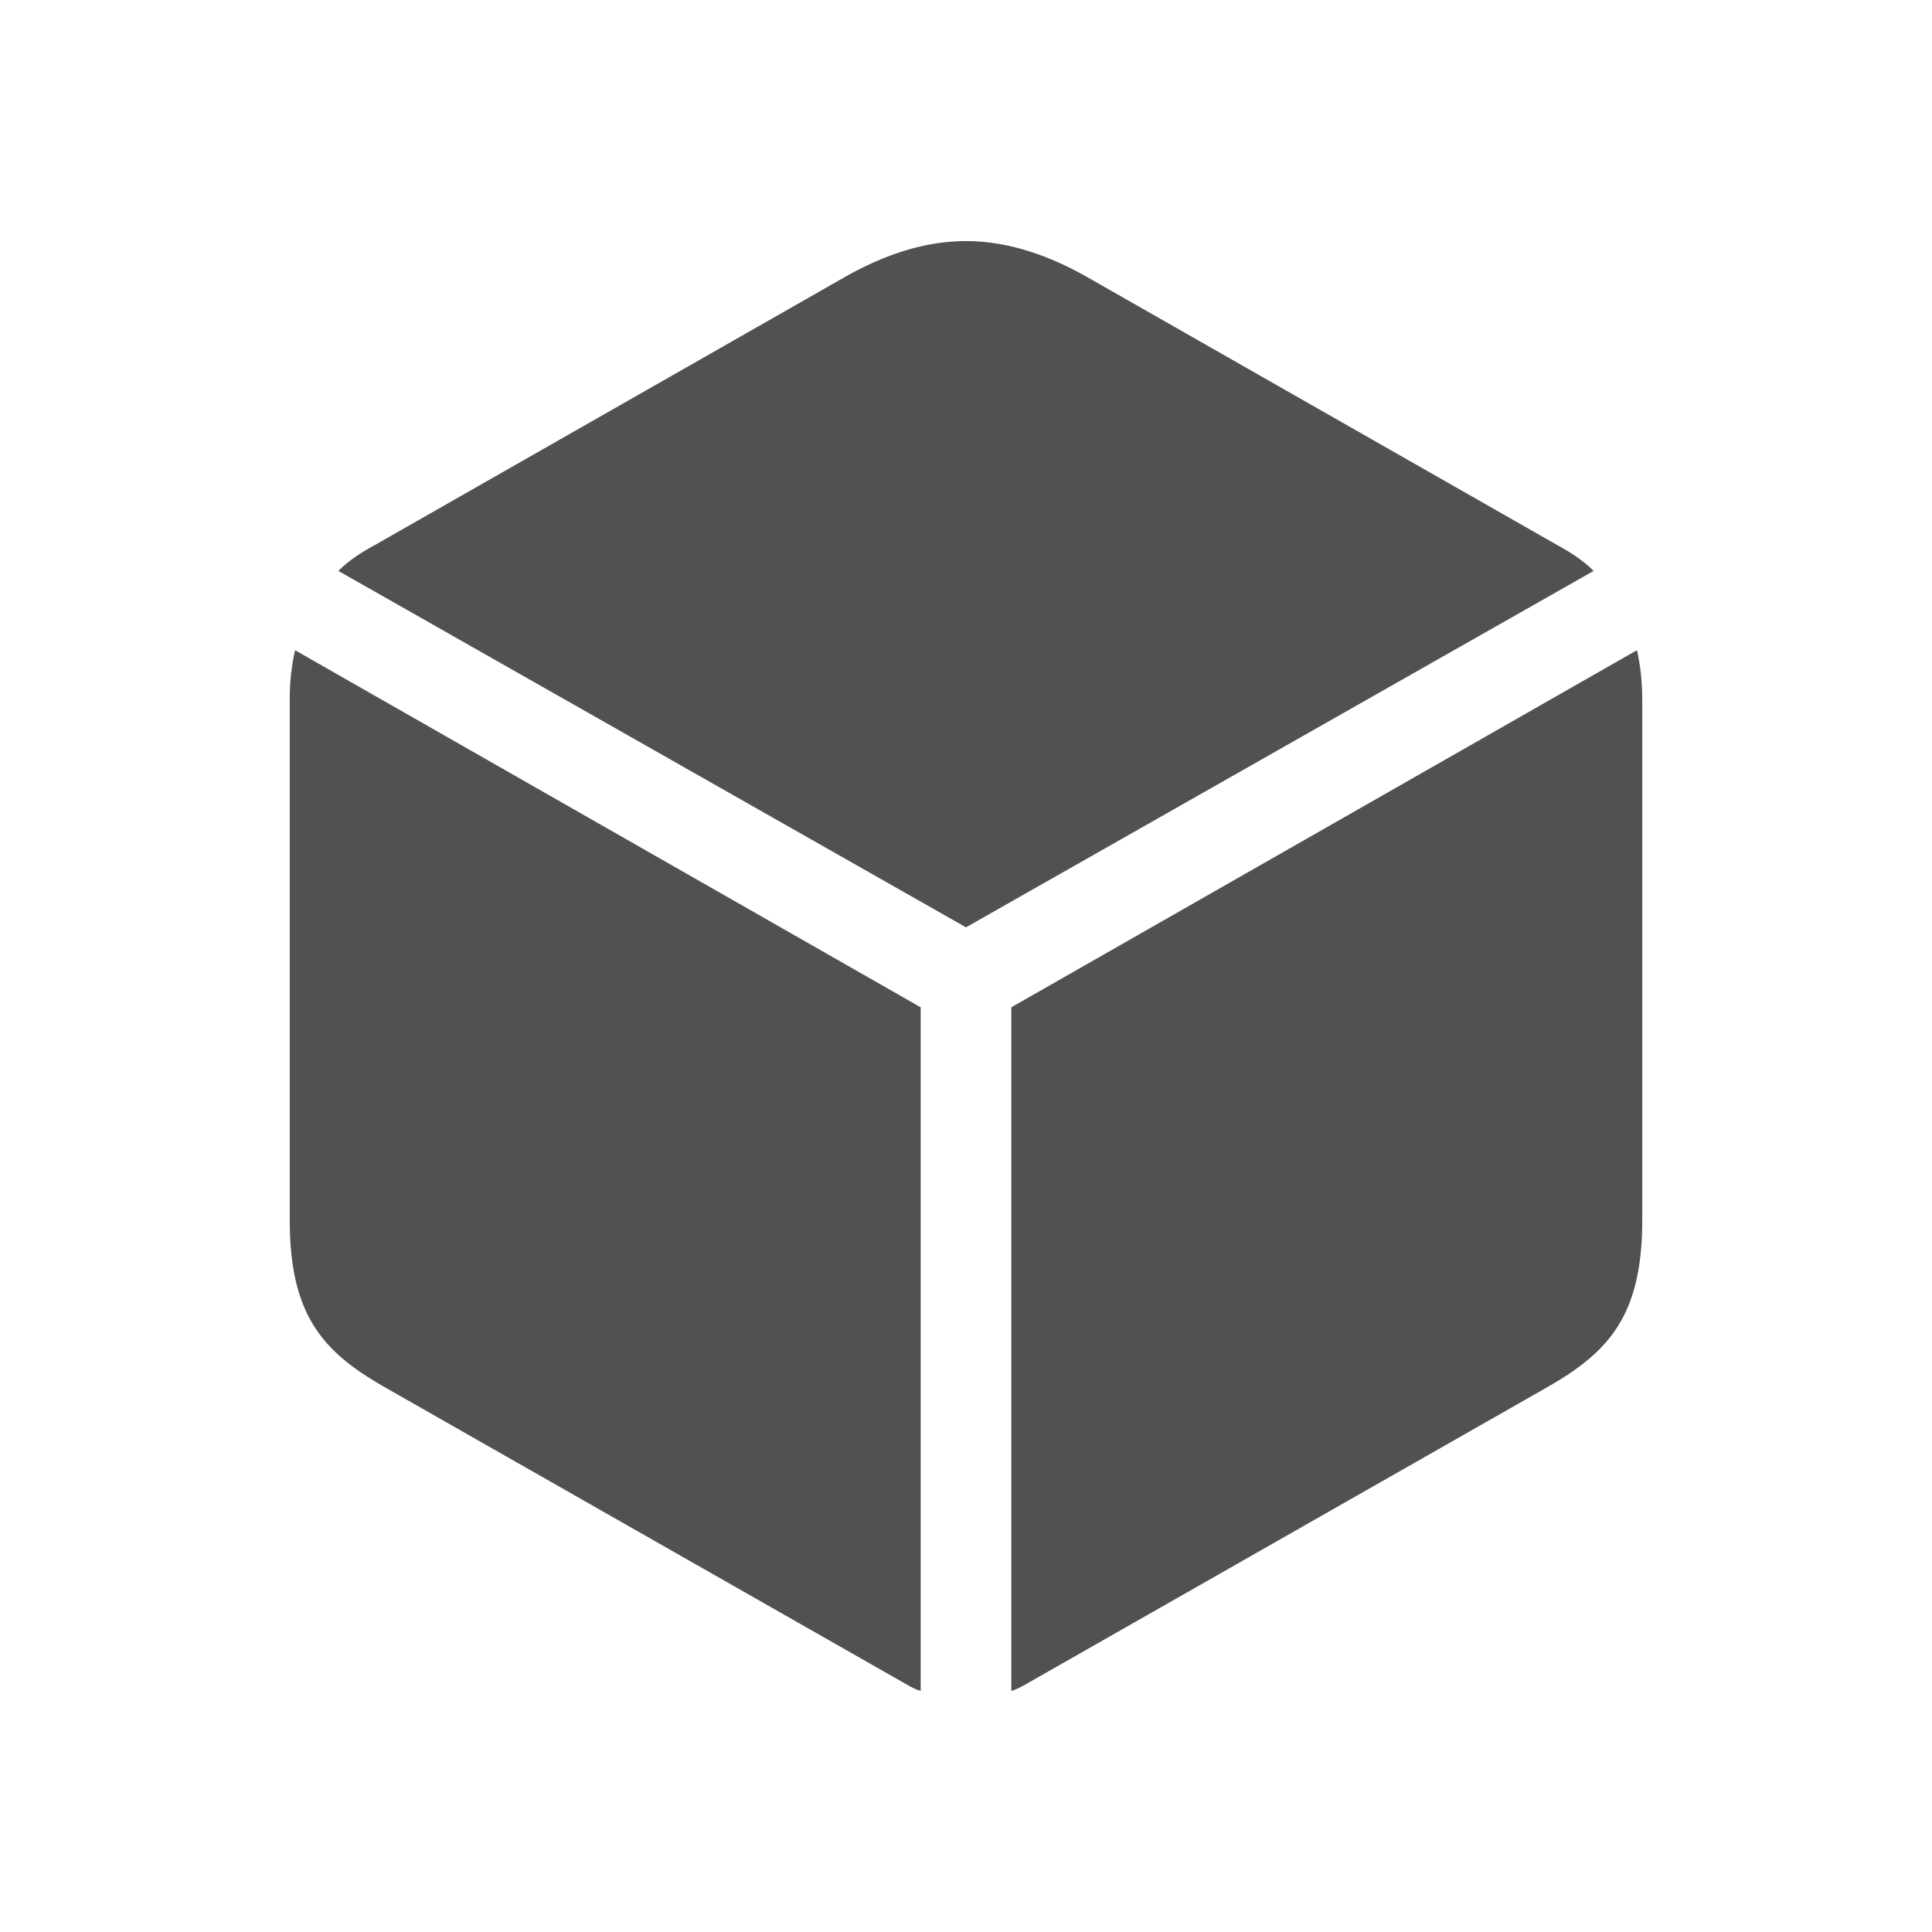 <?xml version="1.0" standalone="no"?><!DOCTYPE svg PUBLIC "-//W3C//DTD SVG 1.1//EN" "http://www.w3.org/Graphics/SVG/1.1/DTD/svg11.dtd"><svg class="icon" width="256px" height="256.00px" viewBox="0 0 1024 1024" version="1.1" xmlns="http://www.w3.org/2000/svg"><path d="M512 491.509l332.648-188.91c-5.304-5.304-11.662-9.537-19.421-13.786L576.276 146.882C554.383 134.512 533.184 127.792 512 127.792c-21.184 0-42.383 6.705-64.276 19.075L198.773 288.828c-7.775 4.219-14.133 8.468-19.436 13.771zM487.983 896.208V533.892L156.39 344.621a118.08 118.08 0 0 0-2.818 26.819V646.548c0 51.198 18.005 70.272 50.851 88.985l276.509 157.495c2.471 1.416 4.58 2.471 7.051 3.179z m48.033 0c2.471-0.708 4.58-1.763 7.066-3.164l276.494-157.51c32.846-18.713 50.851-37.788 50.851-88.985V371.455c0-10.592-1.055-19.075-2.818-26.834L536.017 533.892z" fill="#515151" /></svg>